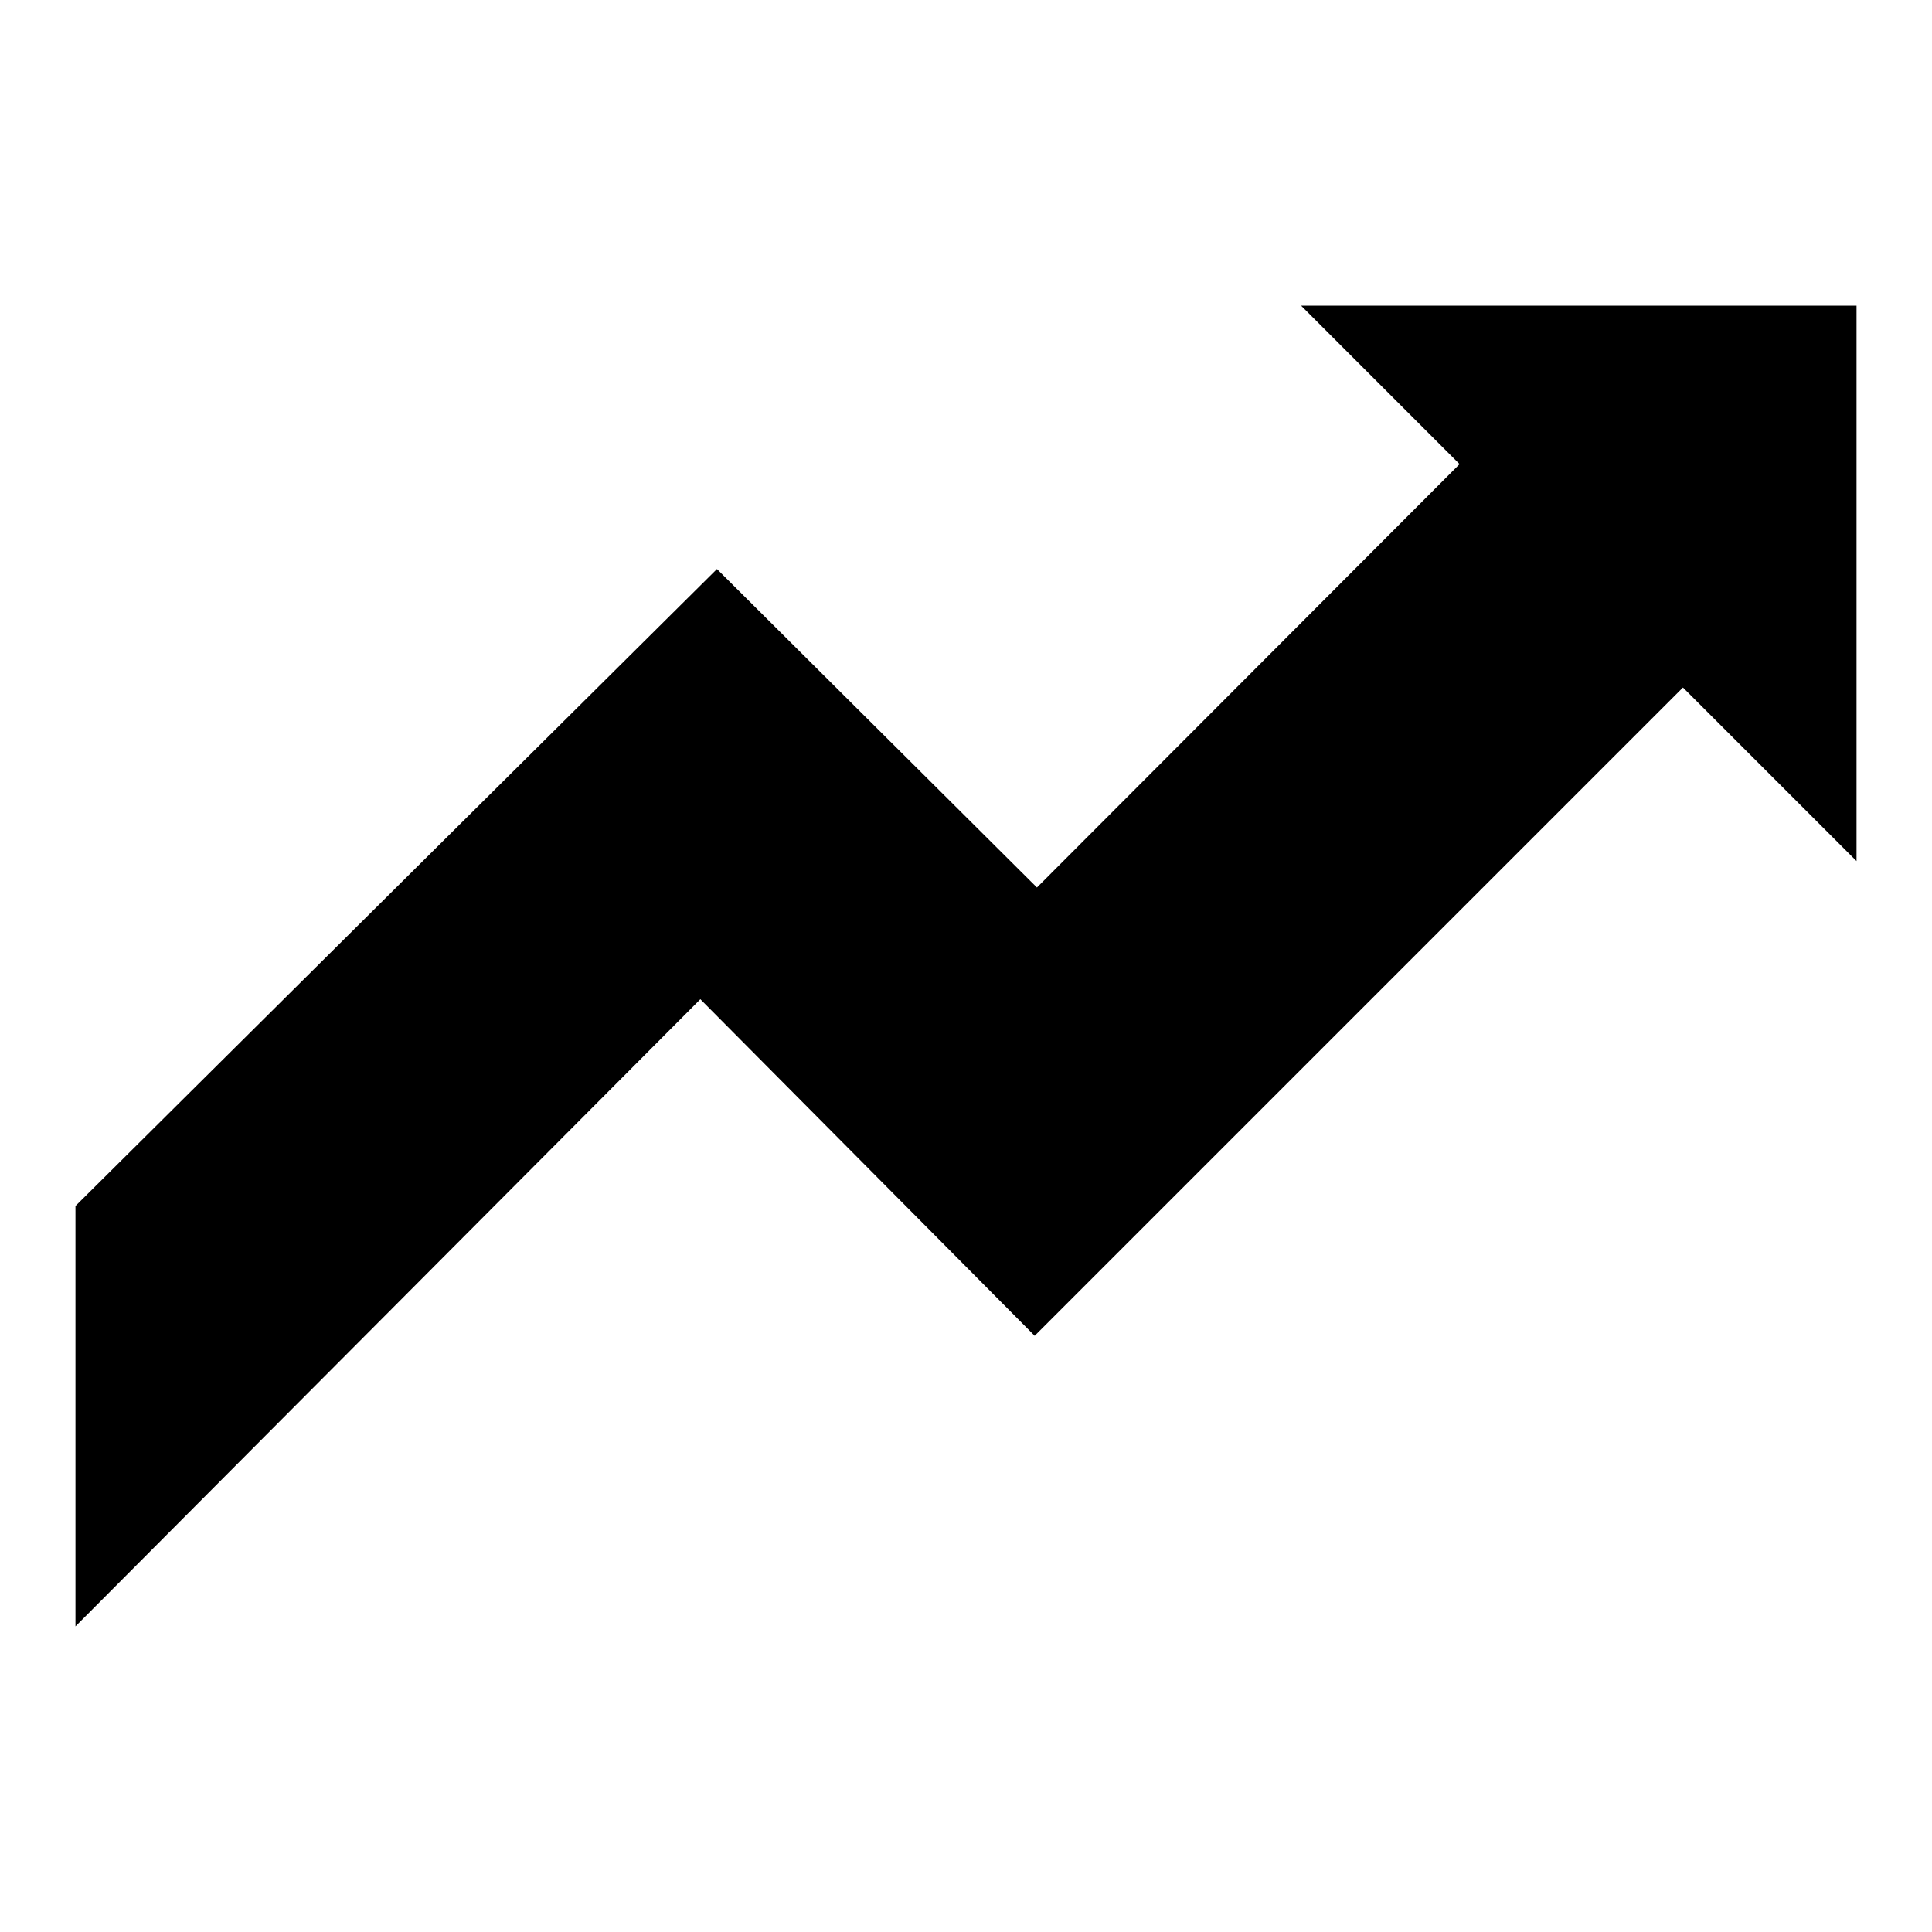 <?xml version="1.0" encoding="utf-8"?>
<!-- Svg Vector Icons : http://www.onlinewebfonts.com/icon -->
<!DOCTYPE svg PUBLIC "-//W3C//DTD SVG 1.1//EN" "http://www.w3.org/Graphics/SVG/1.1/DTD/svg11.dtd">
<svg version="1.1" xmlns="http://www.w3.org/2000/svg" xmlns:xlink="http://www.w3.org/1999/xlink" x="0px" y="0px" viewBox="0 0 256 256" enable-background="new 0 0 256 256" xml:space="preserve">
<g><g><path fill="#000000" d="M92.8,132.4L10,215.5v-55.7l85-84.4l42.4,42.2l56.3-56.4l29.6,29.6l-86.2,86.2L92.8,132.4z"/><path fill="#000000" d="M172.4,40.5H246v73.6L172.4,40.5z"/></g></g>
</svg>